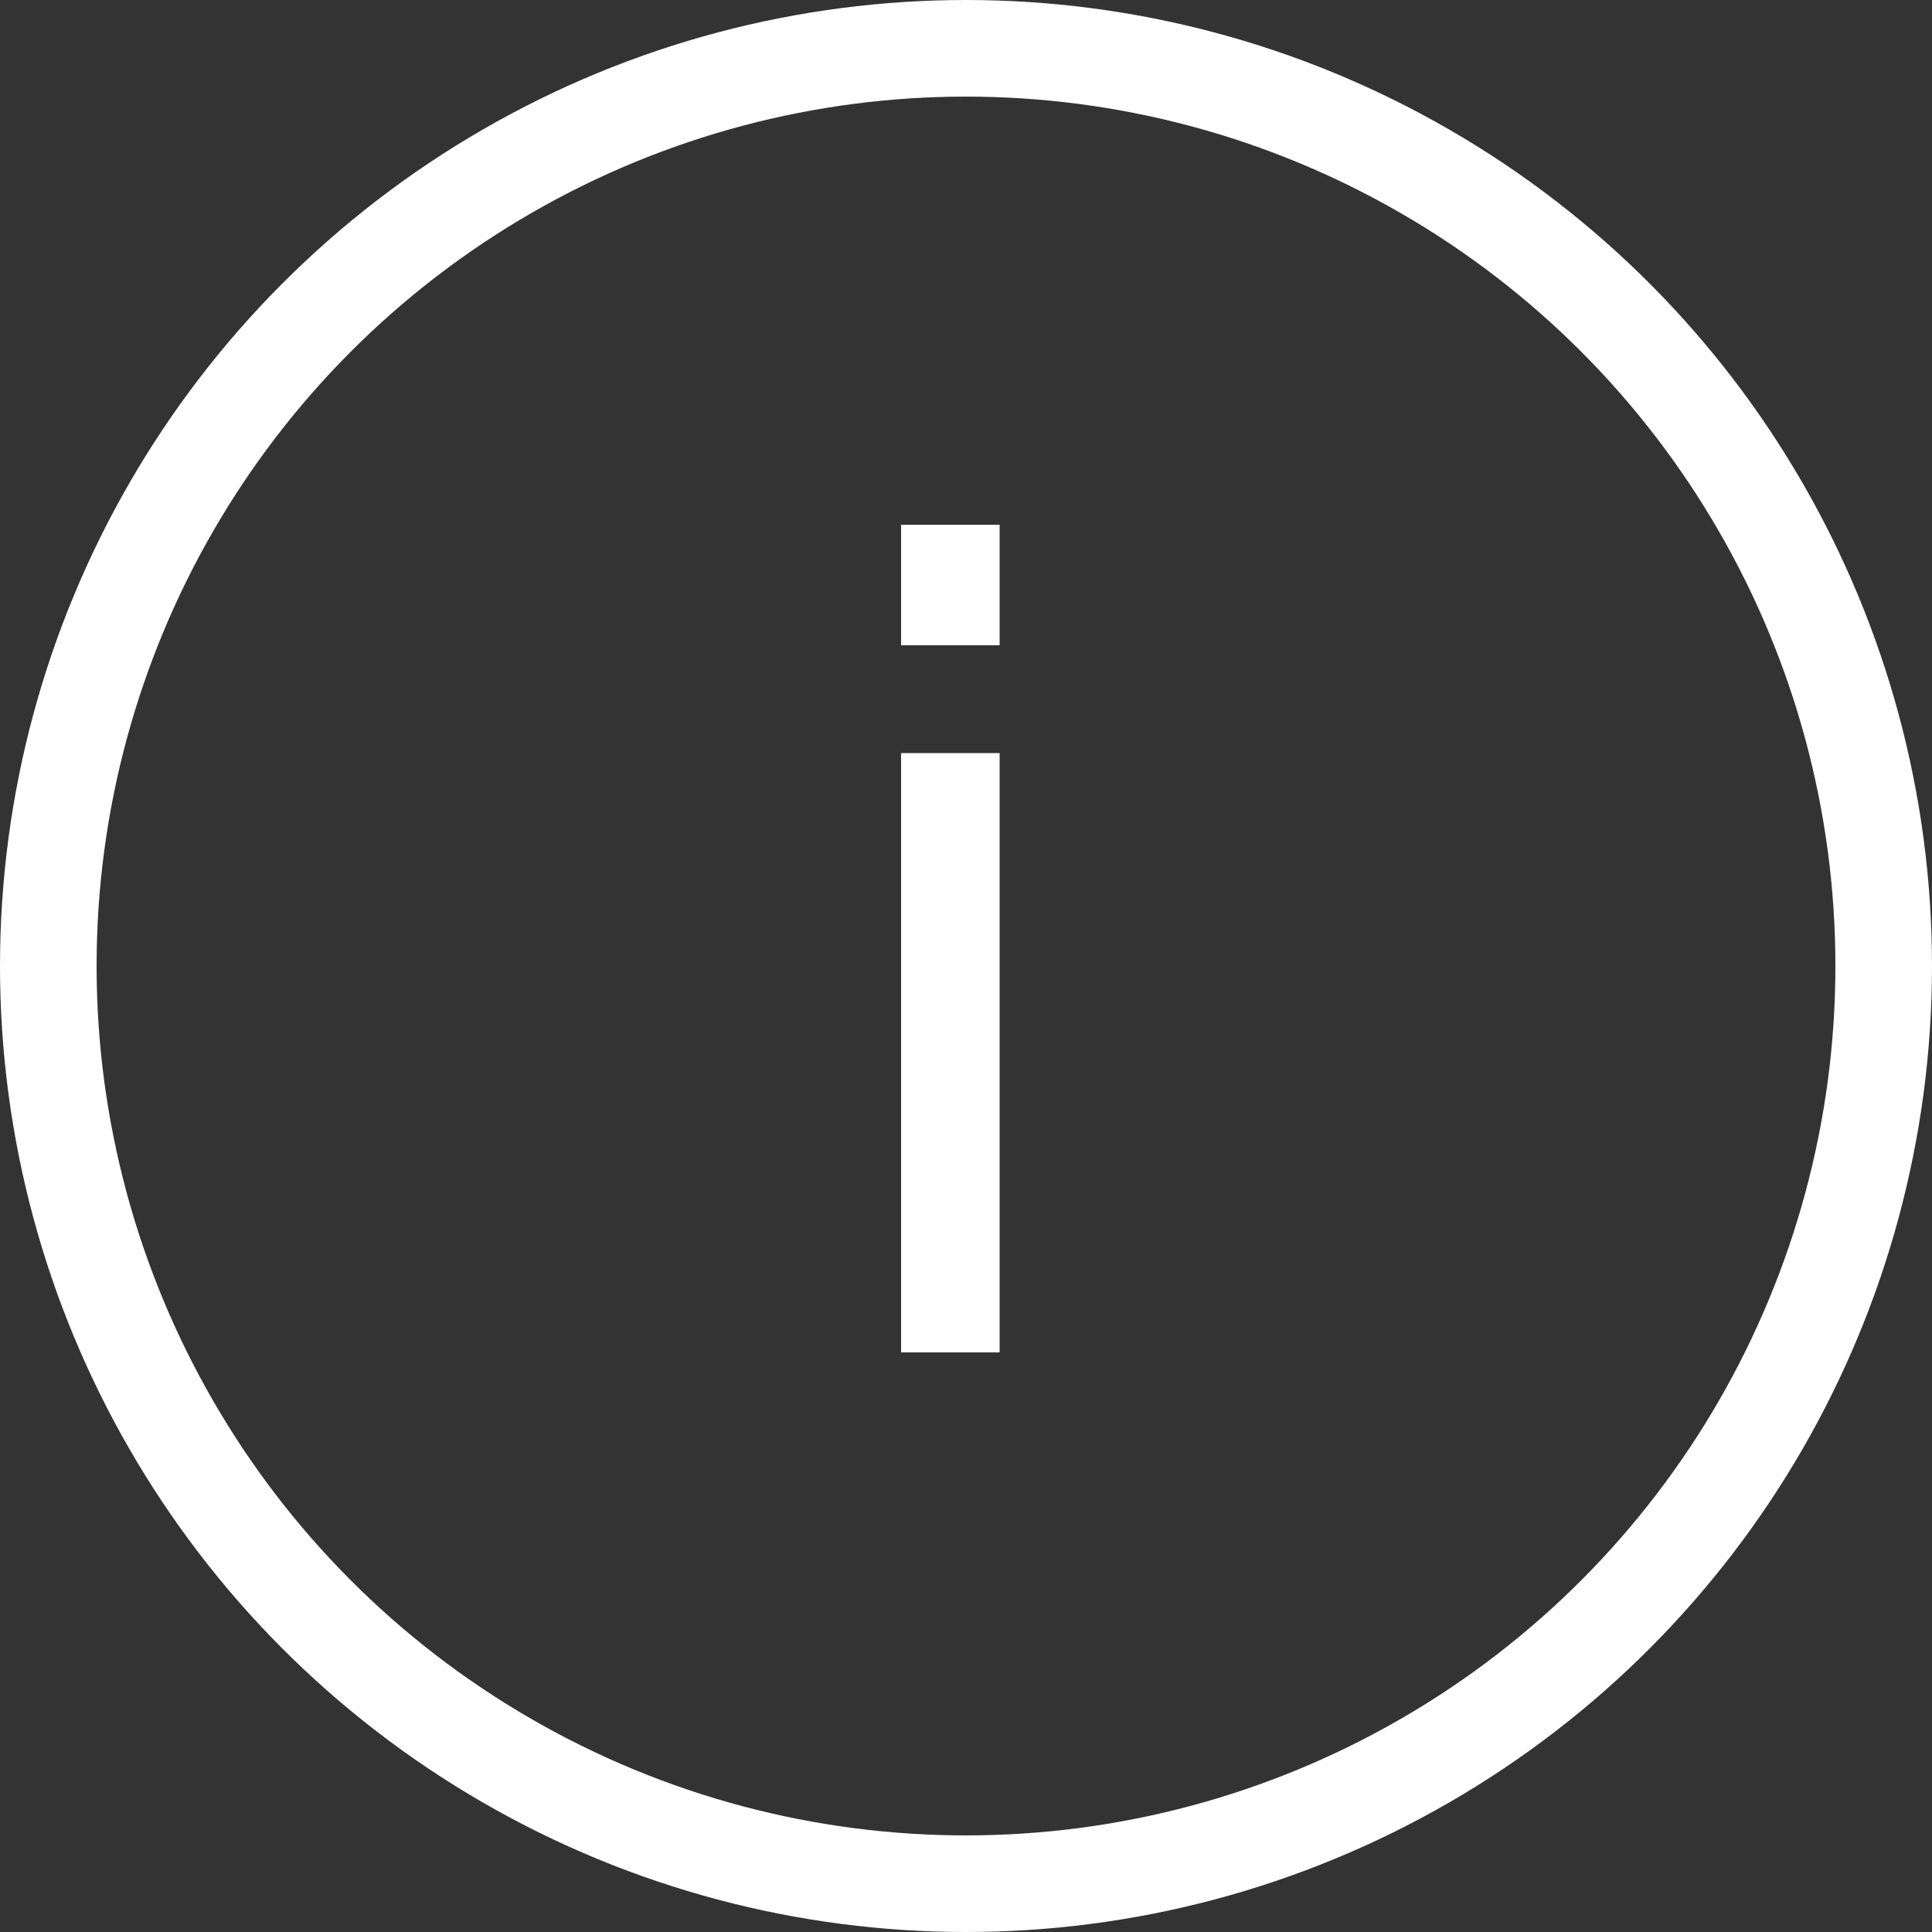 <svg width="20" height="20" viewBox="0 0 20 20" fill="none" xmlns="http://www.w3.org/2000/svg">
<rect x="0" y="0" width="20" height="20" fill="#333333" stroke="none"/>
<circle cx="10" cy="10" r="9.5" stroke="white"/>
<path d="M10.348 6.68V5.432H9.328V6.68H10.348ZM9.328 7.796V14H10.348V7.796H9.328Z" fill="white"/>
</svg>
